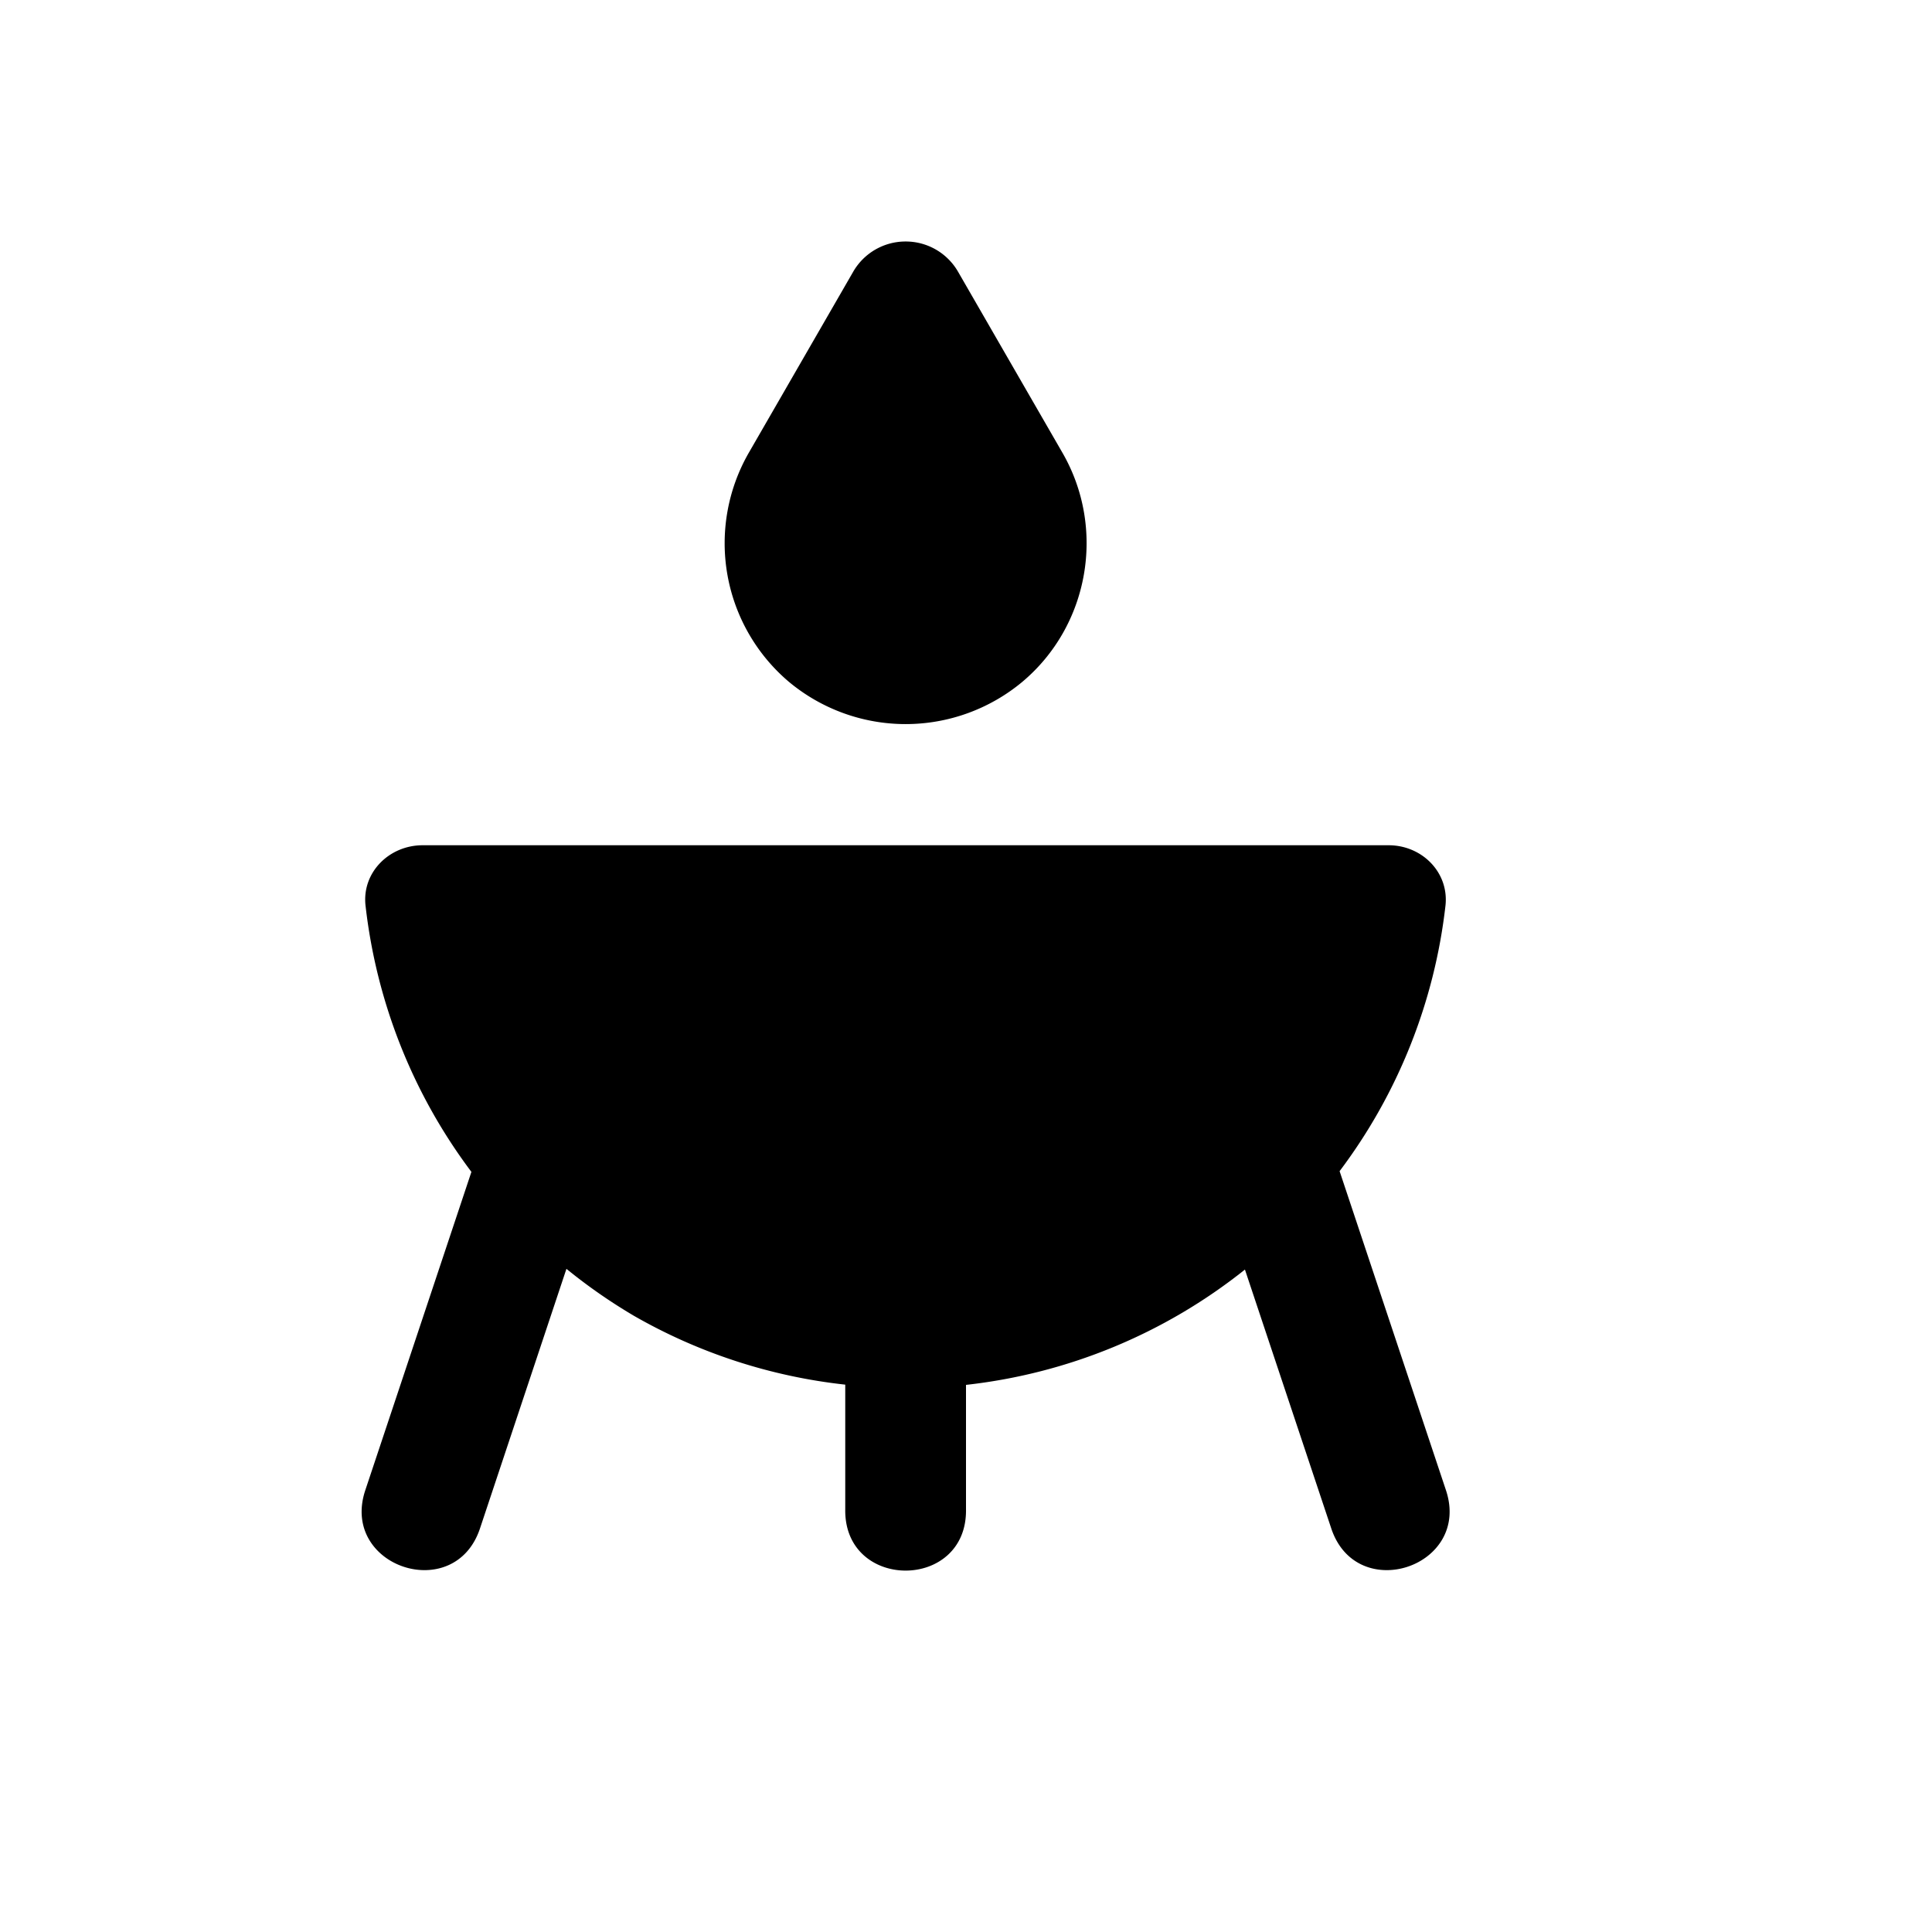 <svg width="200" height="200" xmlns="http://www.w3.org/2000/svg" viewBox="0 0 16 16"><path fill="currentColor" d="M7.5 2a.5.5 0 0 0-.434.25l-.865 1.5a1.504 1.504 0 0 0 .334 1.898a1.51 1.51 0 0 0 1.93 0c.555-.465.696-1.27.334-1.898l-.865-1.5A.5.5 0 0 0 7.5 2m-4 5c-.276 0-.503.224-.473.498c.09.798.391 1.561.877 2.207l-.879 2.637c-.21.633.739.949.95.316l.716-2.15q.264.215.559.389a4.5 4.5 0 0 0 1.75.57V12.5c-.01.676 1.01.676 1 0v-1.031a4.5 4.5 0 0 0 2.31-.955l.715 2.144c.211.633 1.16.317.95-.316l-.881-2.643a4.5 4.5 0 0 0 .877-2.201C12 7.224 11.776 7 11.5 7z"/></svg>